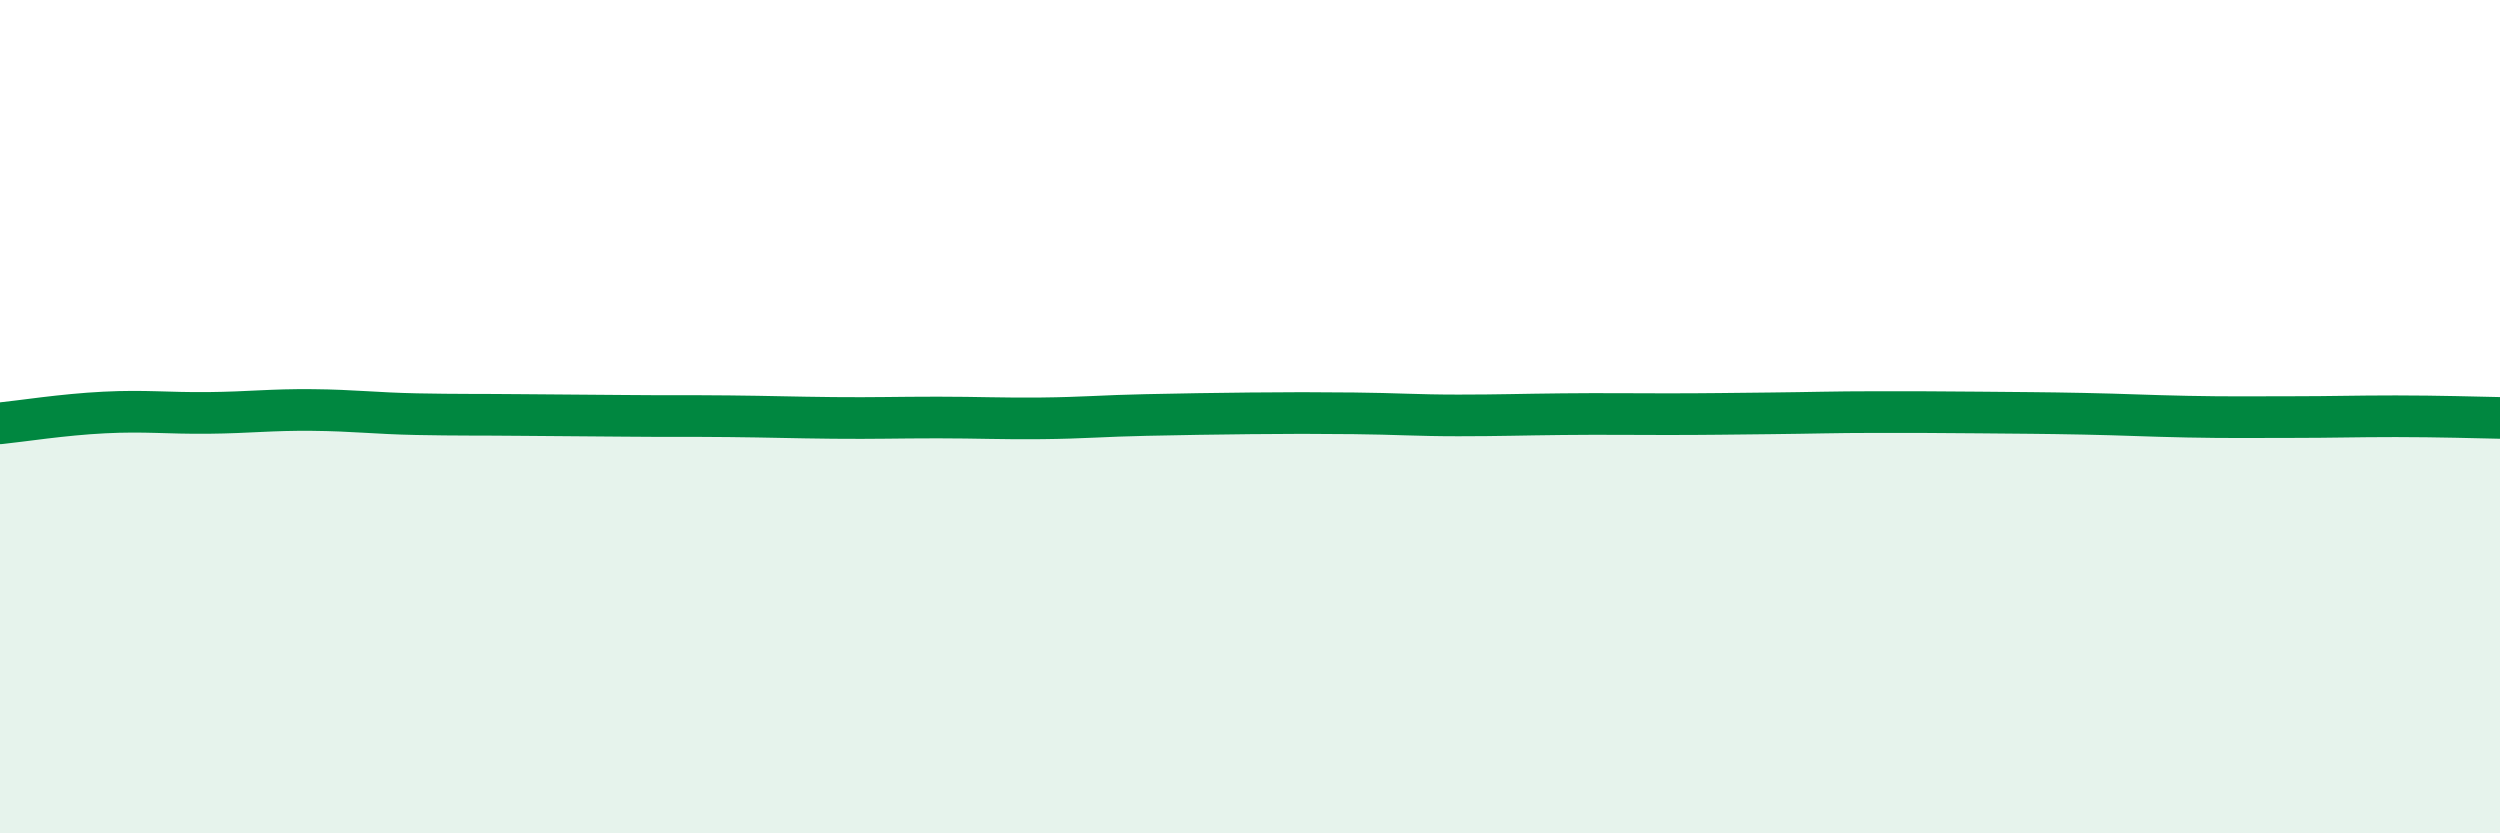 
    <svg width="60" height="20" viewBox="0 0 60 20" xmlns="http://www.w3.org/2000/svg">
      <path
        d="M 0,10.16 C 0.5,10.11 1.5,9.95 2.5,9.9 C 3.5,9.85 4,9.92 5,9.91 C 6,9.9 6.5,9.83 7.5,9.84 C 8.5,9.85 9,9.92 10,9.94 C 11,9.96 11.5,9.95 12.5,9.96 C 13.5,9.97 14,9.97 15,9.98 C 16,9.99 16.5,9.98 17.5,9.99 C 18.5,10 19,10.02 20,10.03 C 21,10.04 21.5,10.02 22.5,10.02 C 23.5,10.02 24,10.05 25,10.04 C 26,10.03 26.5,9.98 27.5,9.96 C 28.5,9.94 29,9.93 30,9.92 C 31,9.91 31.5,9.91 32.5,9.92 C 33.5,9.93 34,9.97 35,9.97 C 36,9.97 36.5,9.95 37.5,9.94 C 38.5,9.93 39,9.94 40,9.94 C 41,9.94 41.5,9.93 42.5,9.92 C 43.5,9.91 44,9.89 45,9.89 C 46,9.89 46.5,9.89 47.5,9.9 C 48.5,9.91 49,9.91 50,9.93 C 51,9.95 51.5,9.98 52.5,10 C 53.5,10.02 54,10.01 55,10.01 C 56,10.01 56.5,9.99 57.5,9.99 C 58.5,9.99 59.5,10.02 60,10.03L60 20L0 20Z"
        fill="#008740"
        opacity="0.1"
        stroke-linecap="round"
        stroke-linejoin="round"
      />
      <path
        d="M 0,10.16 C 0.5,10.11 1.5,9.95 2.5,9.9 C 3.5,9.85 4,9.92 5,9.91 C 6,9.9 6.5,9.83 7.5,9.84 C 8.5,9.85 9,9.92 10,9.94 C 11,9.96 11.5,9.95 12.5,9.96 C 13.5,9.97 14,9.97 15,9.98 C 16,9.99 16.5,9.98 17.5,9.99 C 18.5,10 19,10.02 20,10.03 C 21,10.04 21.5,10.02 22.5,10.02 C 23.5,10.02 24,10.05 25,10.04 C 26,10.03 26.5,9.98 27.5,9.96 C 28.5,9.94 29,9.93 30,9.92 C 31,9.91 31.5,9.91 32.5,9.92 C 33.5,9.93 34,9.97 35,9.97 C 36,9.97 36.5,9.95 37.5,9.94 C 38.5,9.93 39,9.94 40,9.94 C 41,9.94 41.5,9.93 42.5,9.92 C 43.5,9.91 44,9.89 45,9.89 C 46,9.89 46.5,9.89 47.5,9.9 C 48.5,9.91 49,9.91 50,9.93 C 51,9.95 51.5,9.98 52.5,10 C 53.5,10.02 54,10.01 55,10.01 C 56,10.01 56.5,9.99 57.5,9.99 C 58.5,9.99 59.5,10.02 60,10.03"
        stroke="#008740"
        stroke-width="1"
        fill="none"
        stroke-linecap="round"
        stroke-linejoin="round"
      />
    </svg>
  